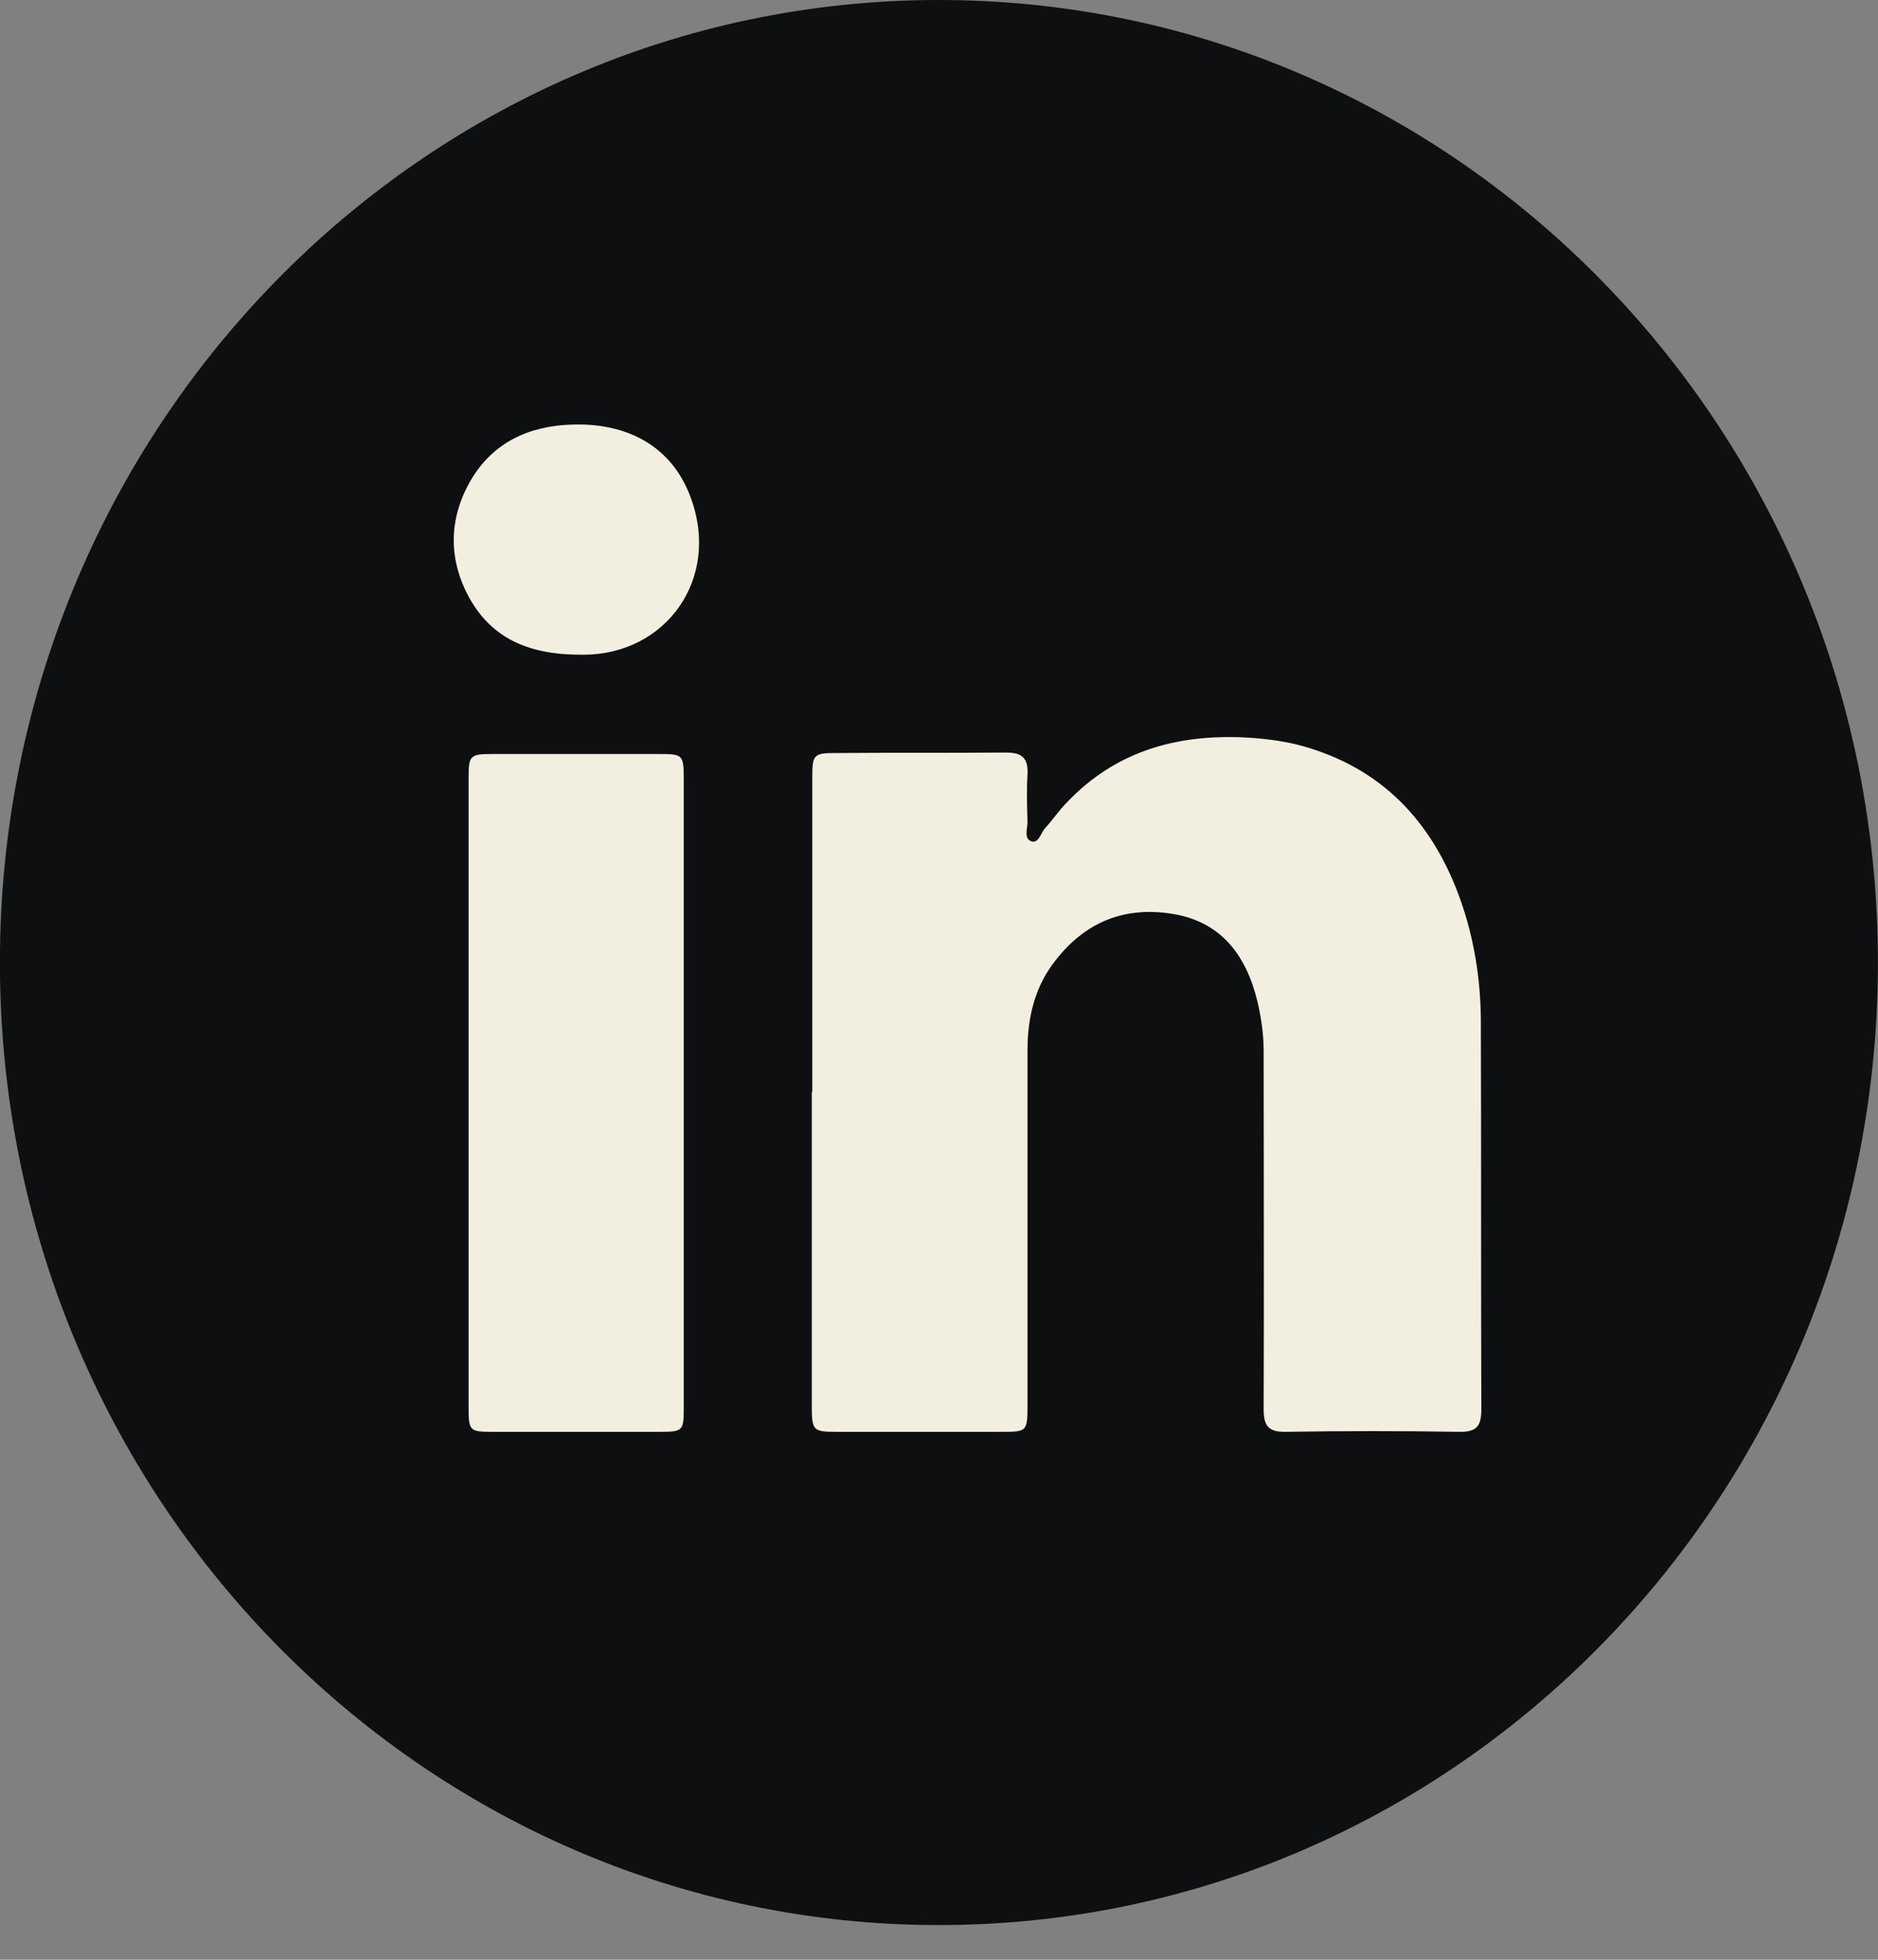<svg width="23" height="24" viewBox="0 0 23 24" fill="none" xmlns="http://www.w3.org/2000/svg">
<rect x="0" y="0" width="23" height="24" fill="#808080" stroke="none"/>
<g clip-path="url(#clip0_1_13)">
<path d="M11.499 23.575C17.85 23.575 22.999 18.298 22.999 11.787C22.999 5.277 17.85 0 11.499 0C5.148 0 -0.001 5.277 -0.001 11.787C-0.001 18.298 5.148 23.575 11.499 23.575Z" fill="#0E0F11"/>
<path d="M9.948 13.372H9.942C9.942 14.649 9.942 15.926 9.942 17.203C9.942 17.523 9.954 17.535 10.254 17.535C10.918 17.535 11.583 17.535 12.254 17.535C12.584 17.535 12.584 17.535 12.584 17.185C12.584 15.742 12.584 14.306 12.584 12.863C12.584 12.458 12.673 12.083 12.925 11.764C13.296 11.285 13.781 11.095 14.368 11.193C14.955 11.291 15.261 11.696 15.399 12.261C15.447 12.464 15.476 12.666 15.476 12.875C15.476 14.336 15.482 15.797 15.476 17.259C15.476 17.455 15.53 17.535 15.734 17.535C16.453 17.523 17.166 17.523 17.884 17.535C18.088 17.535 18.142 17.461 18.142 17.259C18.136 15.662 18.142 14.066 18.136 12.47C18.13 11.924 18.034 11.389 17.836 10.886C17.471 9.965 16.836 9.363 15.884 9.118C15.68 9.069 15.47 9.044 15.261 9.032C14.422 8.989 13.668 9.192 13.063 9.83C12.967 9.928 12.889 10.045 12.793 10.149C12.745 10.211 12.715 10.333 12.632 10.303C12.536 10.272 12.584 10.149 12.584 10.063C12.578 9.873 12.572 9.677 12.584 9.486C12.595 9.277 12.512 9.216 12.32 9.216C11.625 9.222 10.93 9.216 10.236 9.222C9.96 9.222 9.948 9.241 9.948 9.535C9.948 10.818 9.948 12.095 9.948 13.372Z" fill="#F2EEE0"/>
<path d="M8.374 13.391C8.374 12.108 8.374 10.825 8.374 9.541C8.374 9.247 8.362 9.234 8.086 9.234C7.398 9.234 6.715 9.234 6.026 9.234C5.757 9.234 5.739 9.253 5.739 9.523C5.739 12.095 5.739 14.668 5.739 17.24C5.739 17.523 5.751 17.535 6.038 17.535C6.709 17.535 7.386 17.535 8.057 17.535C8.374 17.535 8.374 17.529 8.374 17.215C8.374 15.938 8.374 14.662 8.374 13.391Z" fill="#F2EEE0"/>
<path d="M7.145 8.018C8.151 8.018 8.834 7.091 8.456 6.084C8.205 5.415 7.618 5.175 6.995 5.2C6.48 5.218 6.031 5.415 5.755 5.9C5.492 6.366 5.492 6.858 5.749 7.324C6.031 7.828 6.492 8.024 7.145 8.018Z" fill="#F2EEE0"/>
</g>
<defs>
<clipPath id="clip0_1_13">
<rect width="23" height="23.575" fill="white"/>
</clipPath>
</defs>
</svg>
